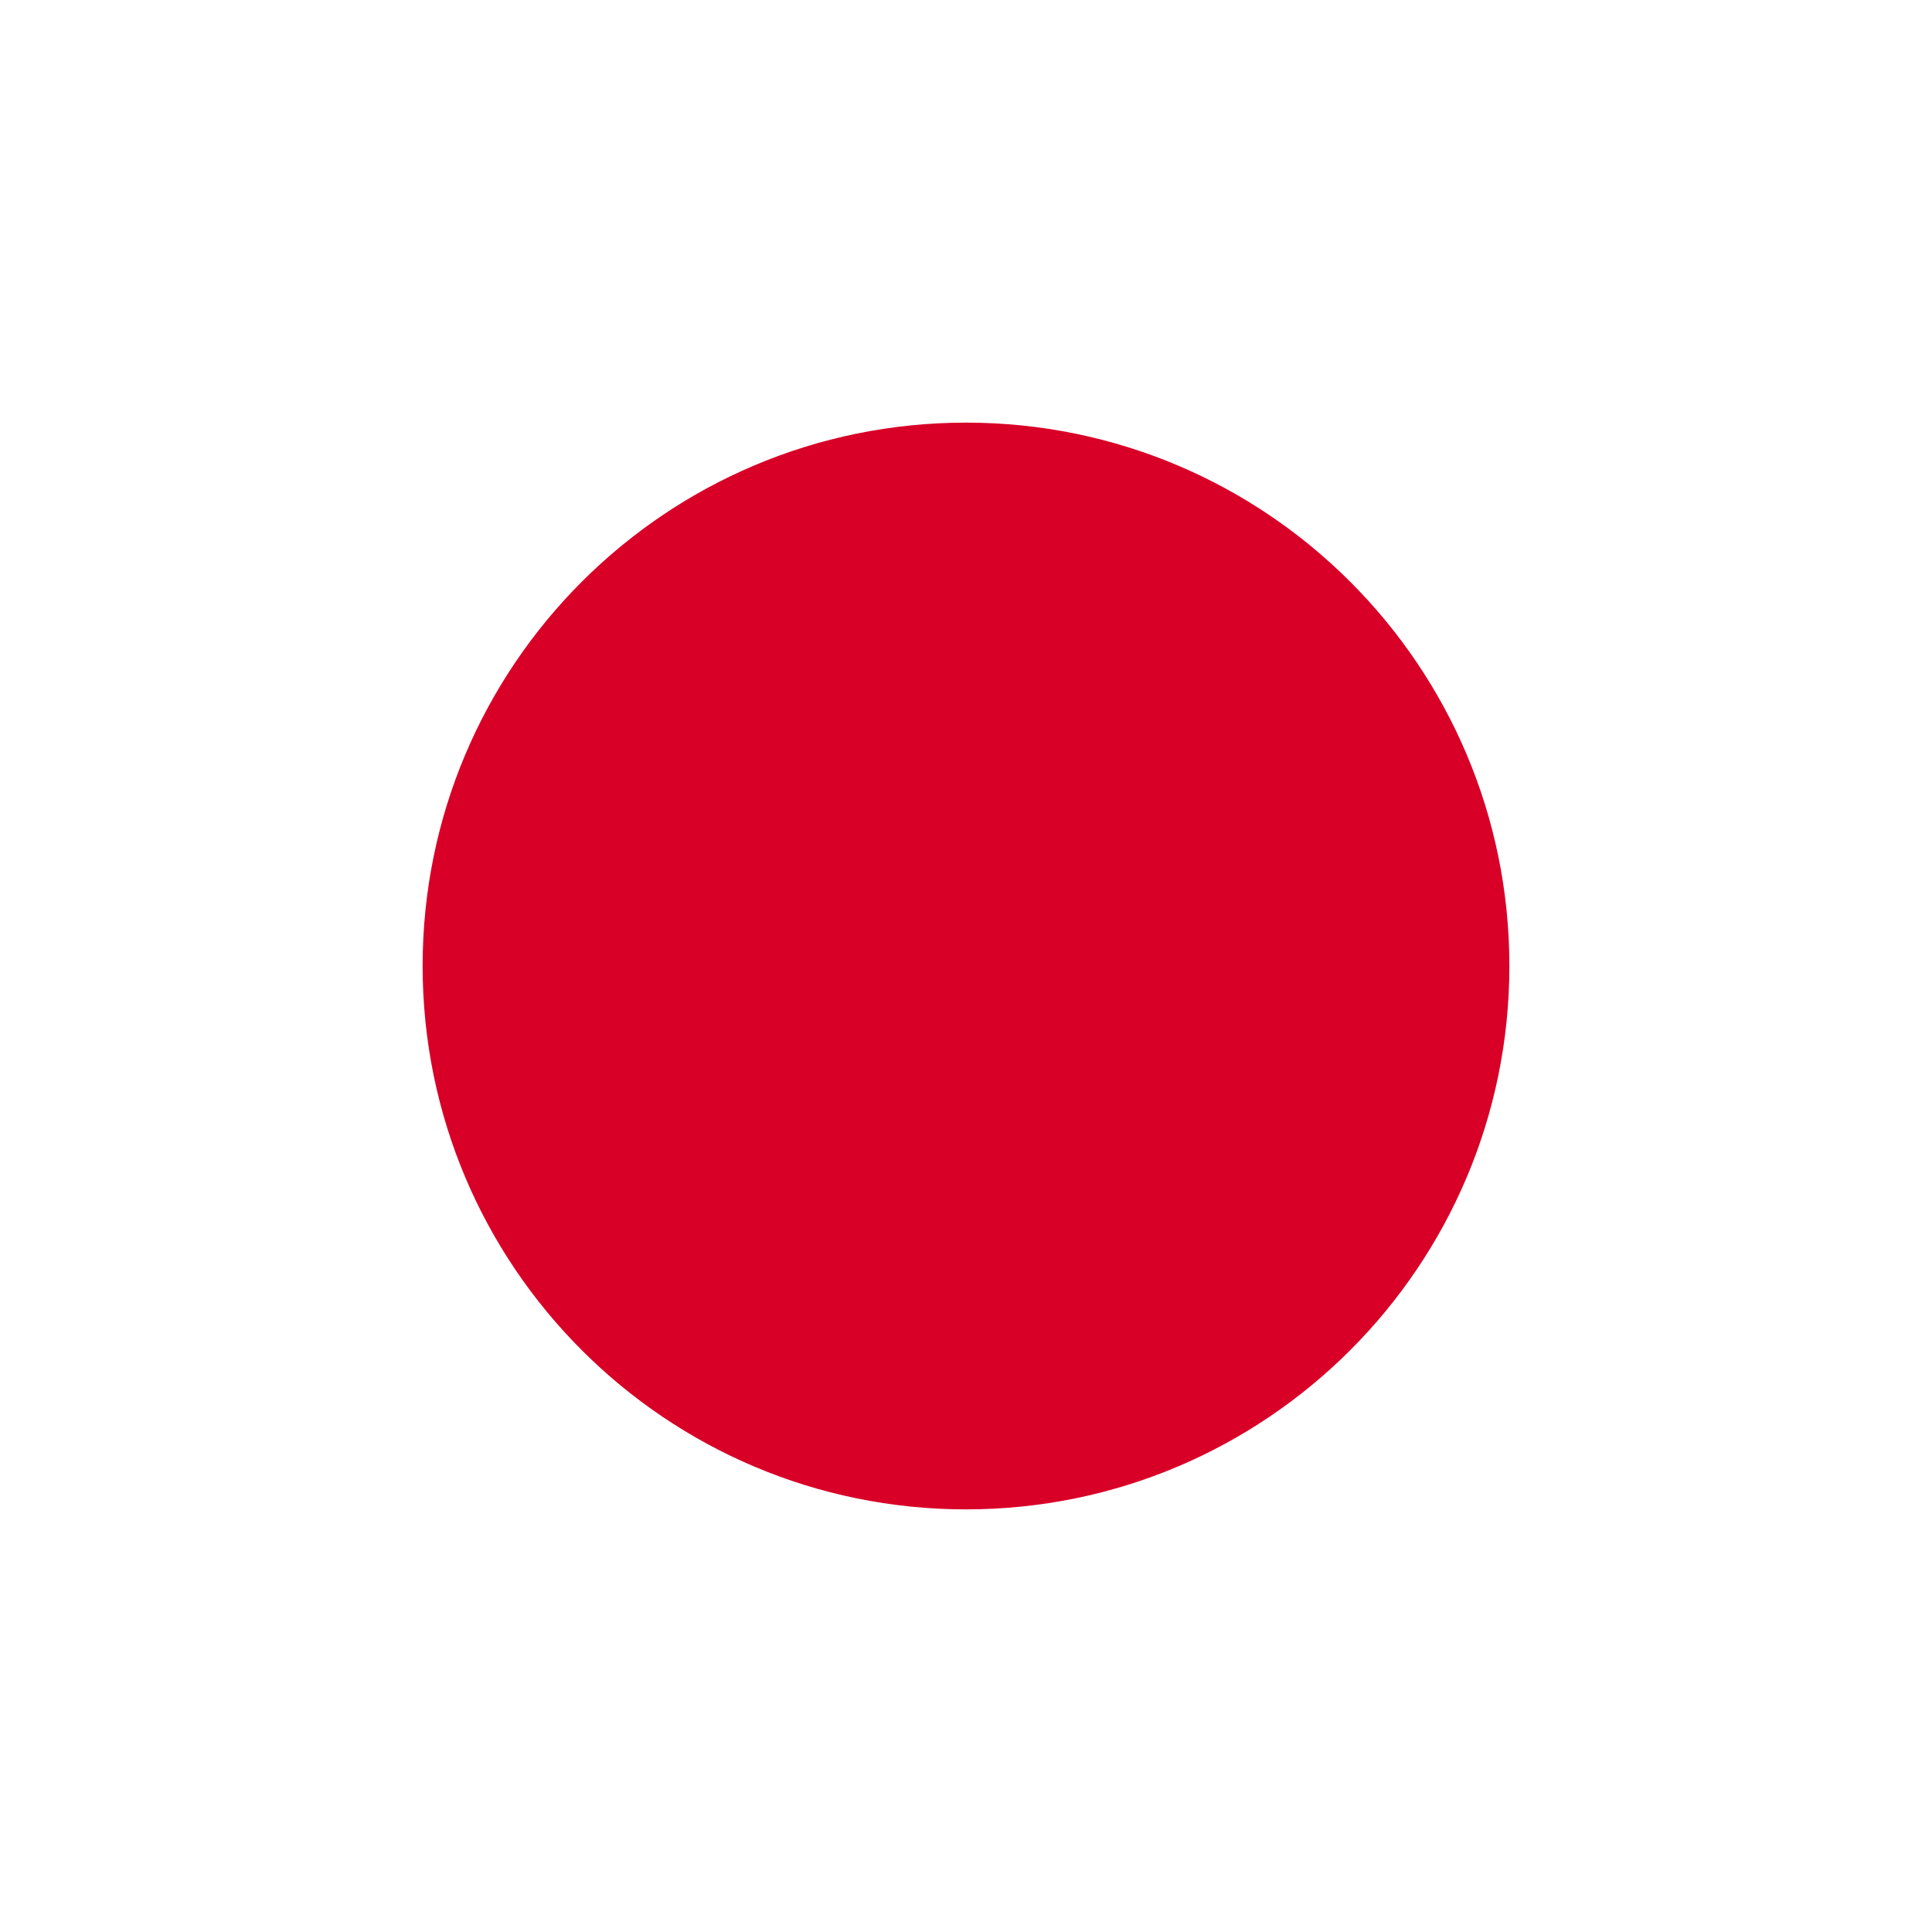 <svg width="24" height="24" viewBox="0 0 24 24" fill="none" xmlns="http://www.w3.org/2000/svg">
<rect x="0" y="0" width="24" height="24" fill="#333333" stroke="none"/>
<g clip-path="url(#clip0_5924_2293)">
<path d="M-6 -0H30V24H-6V-0Z" fill="white"/>
<path d="M12 18.75C15.728 18.75 18.75 15.727 18.75 11.999C18.75 8.272 15.728 5.25 12 5.25C8.272 5.25 5.25 8.272 5.25 11.999C5.25 15.727 8.272 18.75 12 18.75Z" fill="#D80027"/>
</g>
<defs>
<clipPath id="clip0_5924_2293">
<rect width="36" height="24" fill="white" transform="translate(-6)"/>
</clipPath>
</defs>
</svg>
